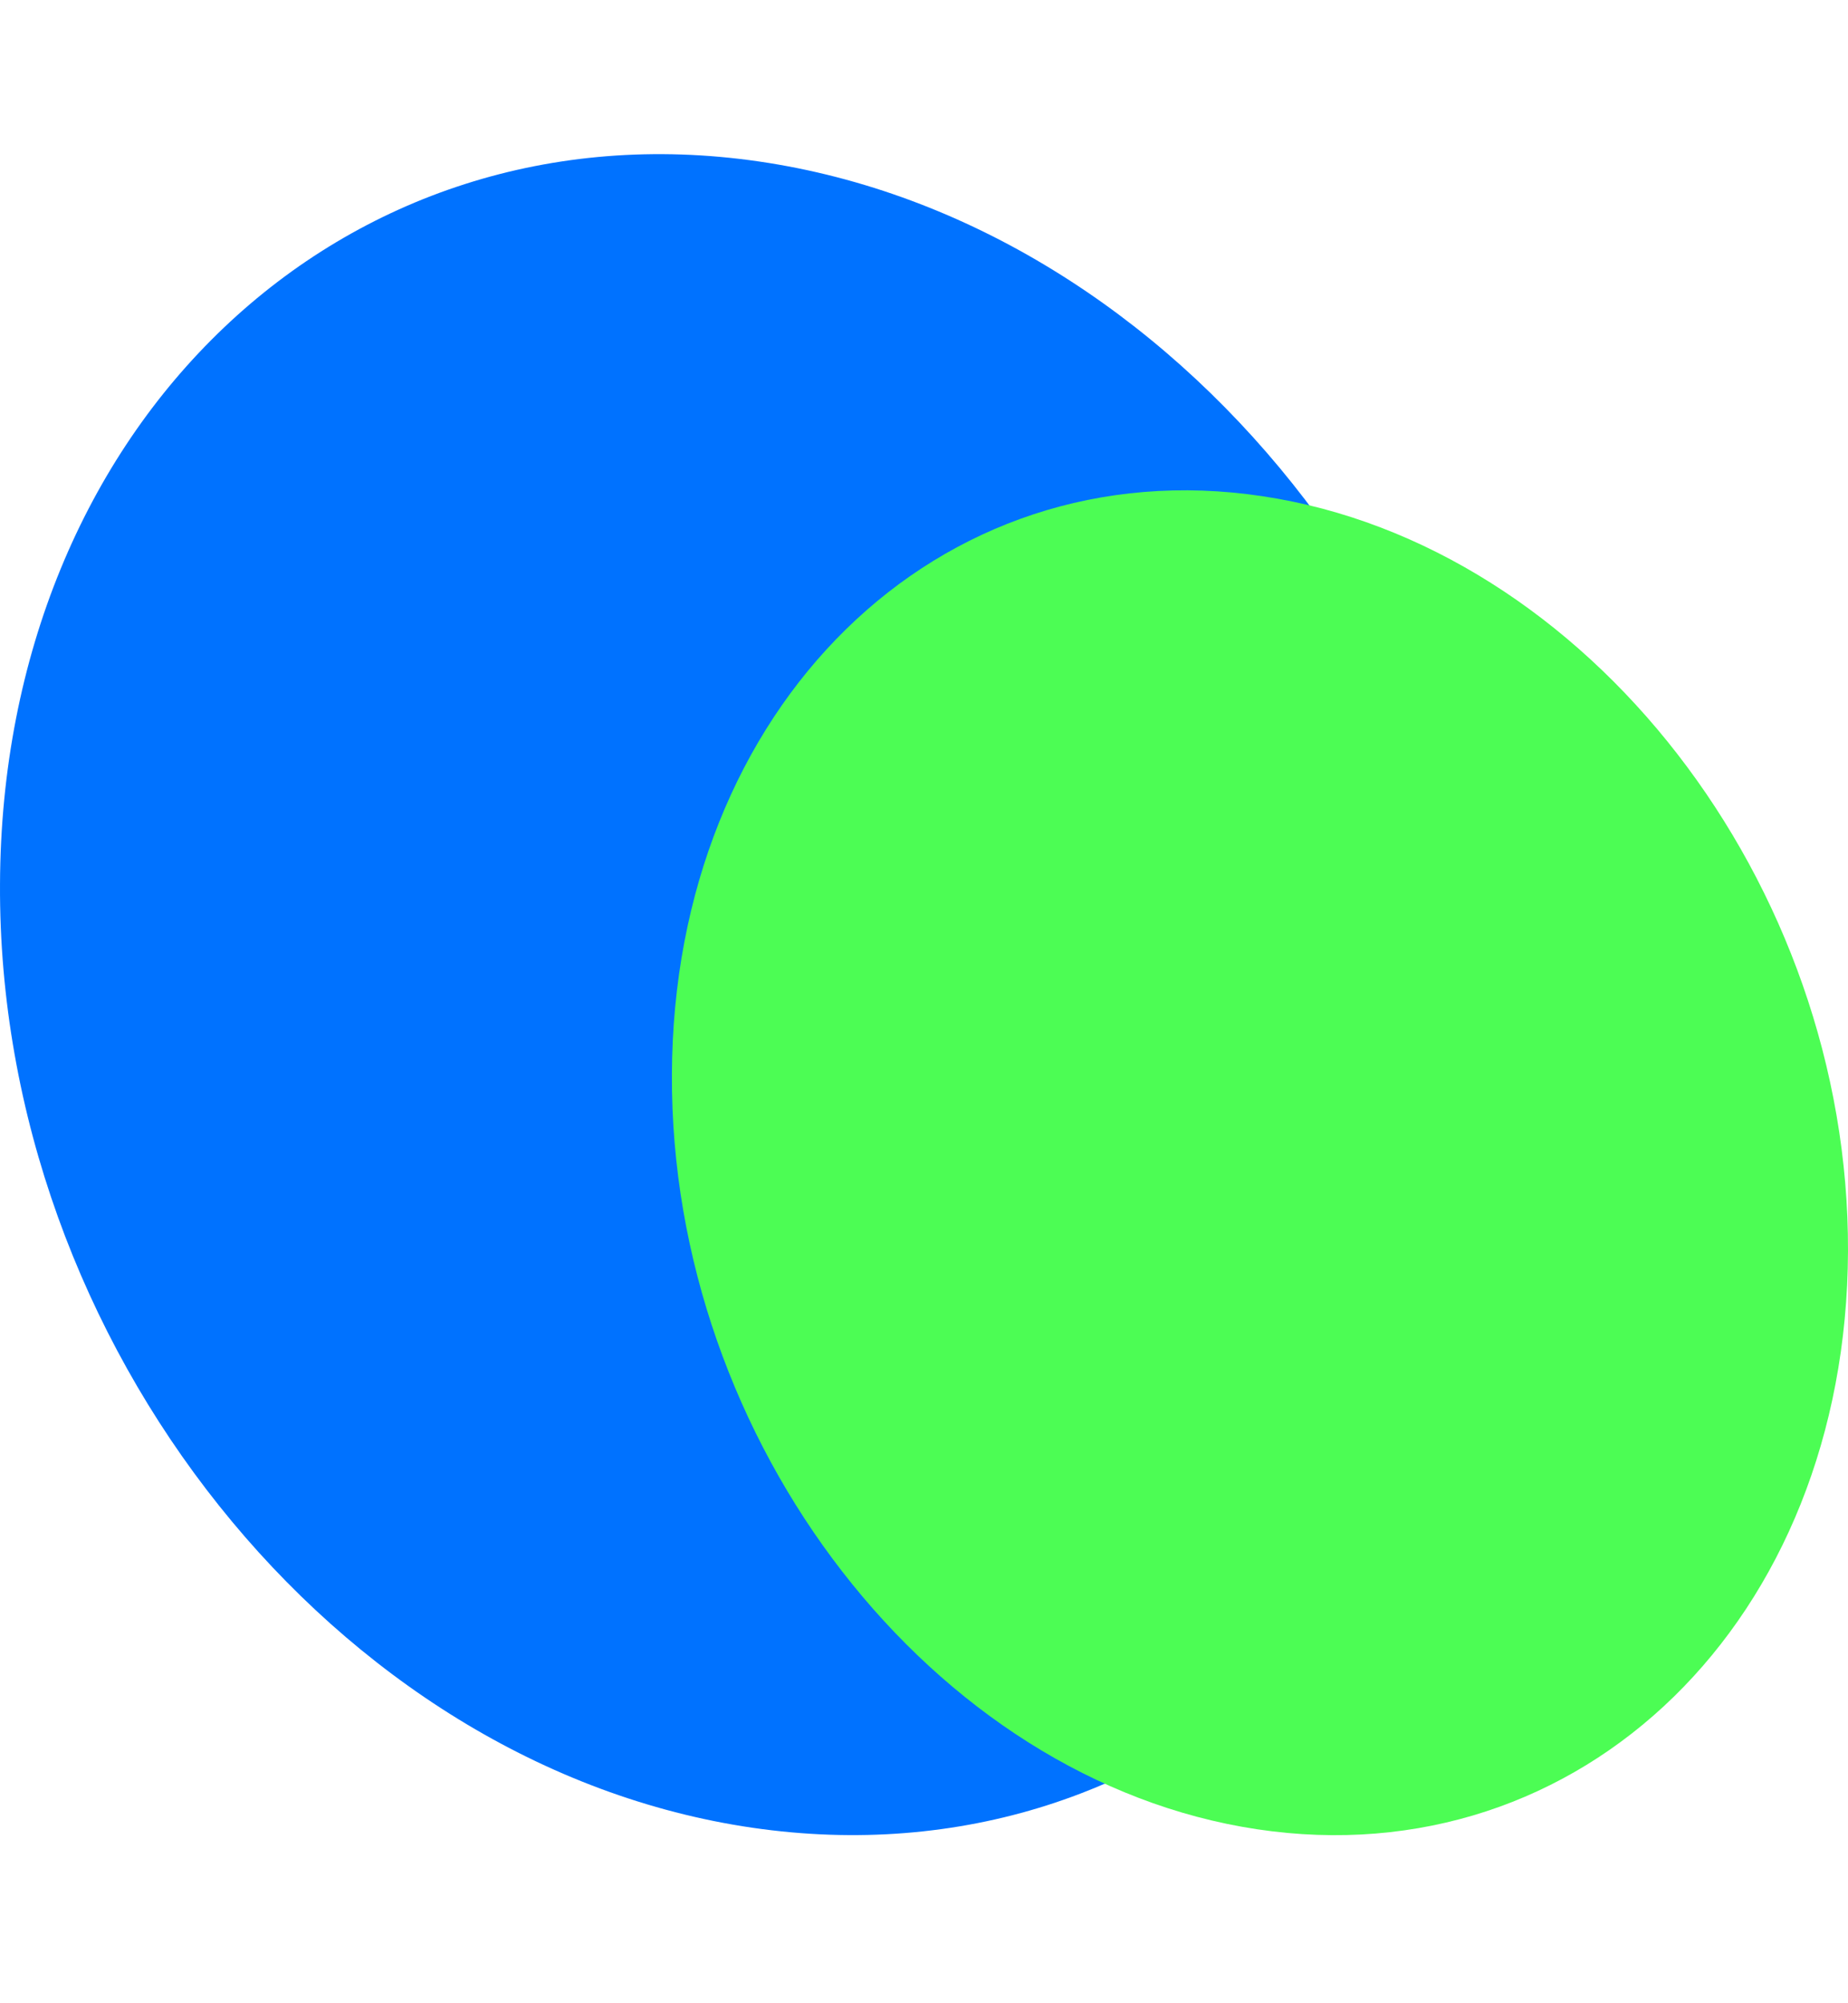 <svg width="12" height="13" viewBox="0 0 12 13" fill="none" xmlns="http://www.w3.org/2000/svg">
<path d="M4.885 11.861C2.178 11.466 -0.015 8.722 7.46318e-05 5.737C0.011 2.756 2.222 0.653 4.929 1.048C7.64 1.443 9.829 4.191 9.818 7.171C9.807 10.164 7.596 12.256 4.885 11.861Z" fill="#0072FF"/>
<path d="M8.163 11.871C6.057 11.555 4.352 9.36 4.363 6.972C4.372 4.587 6.092 2.904 8.197 3.22C10.306 3.536 12.008 5.734 12 8.119C11.991 10.513 10.271 12.187 8.163 11.871Z" fill="#4CFD54"/>
</svg>
